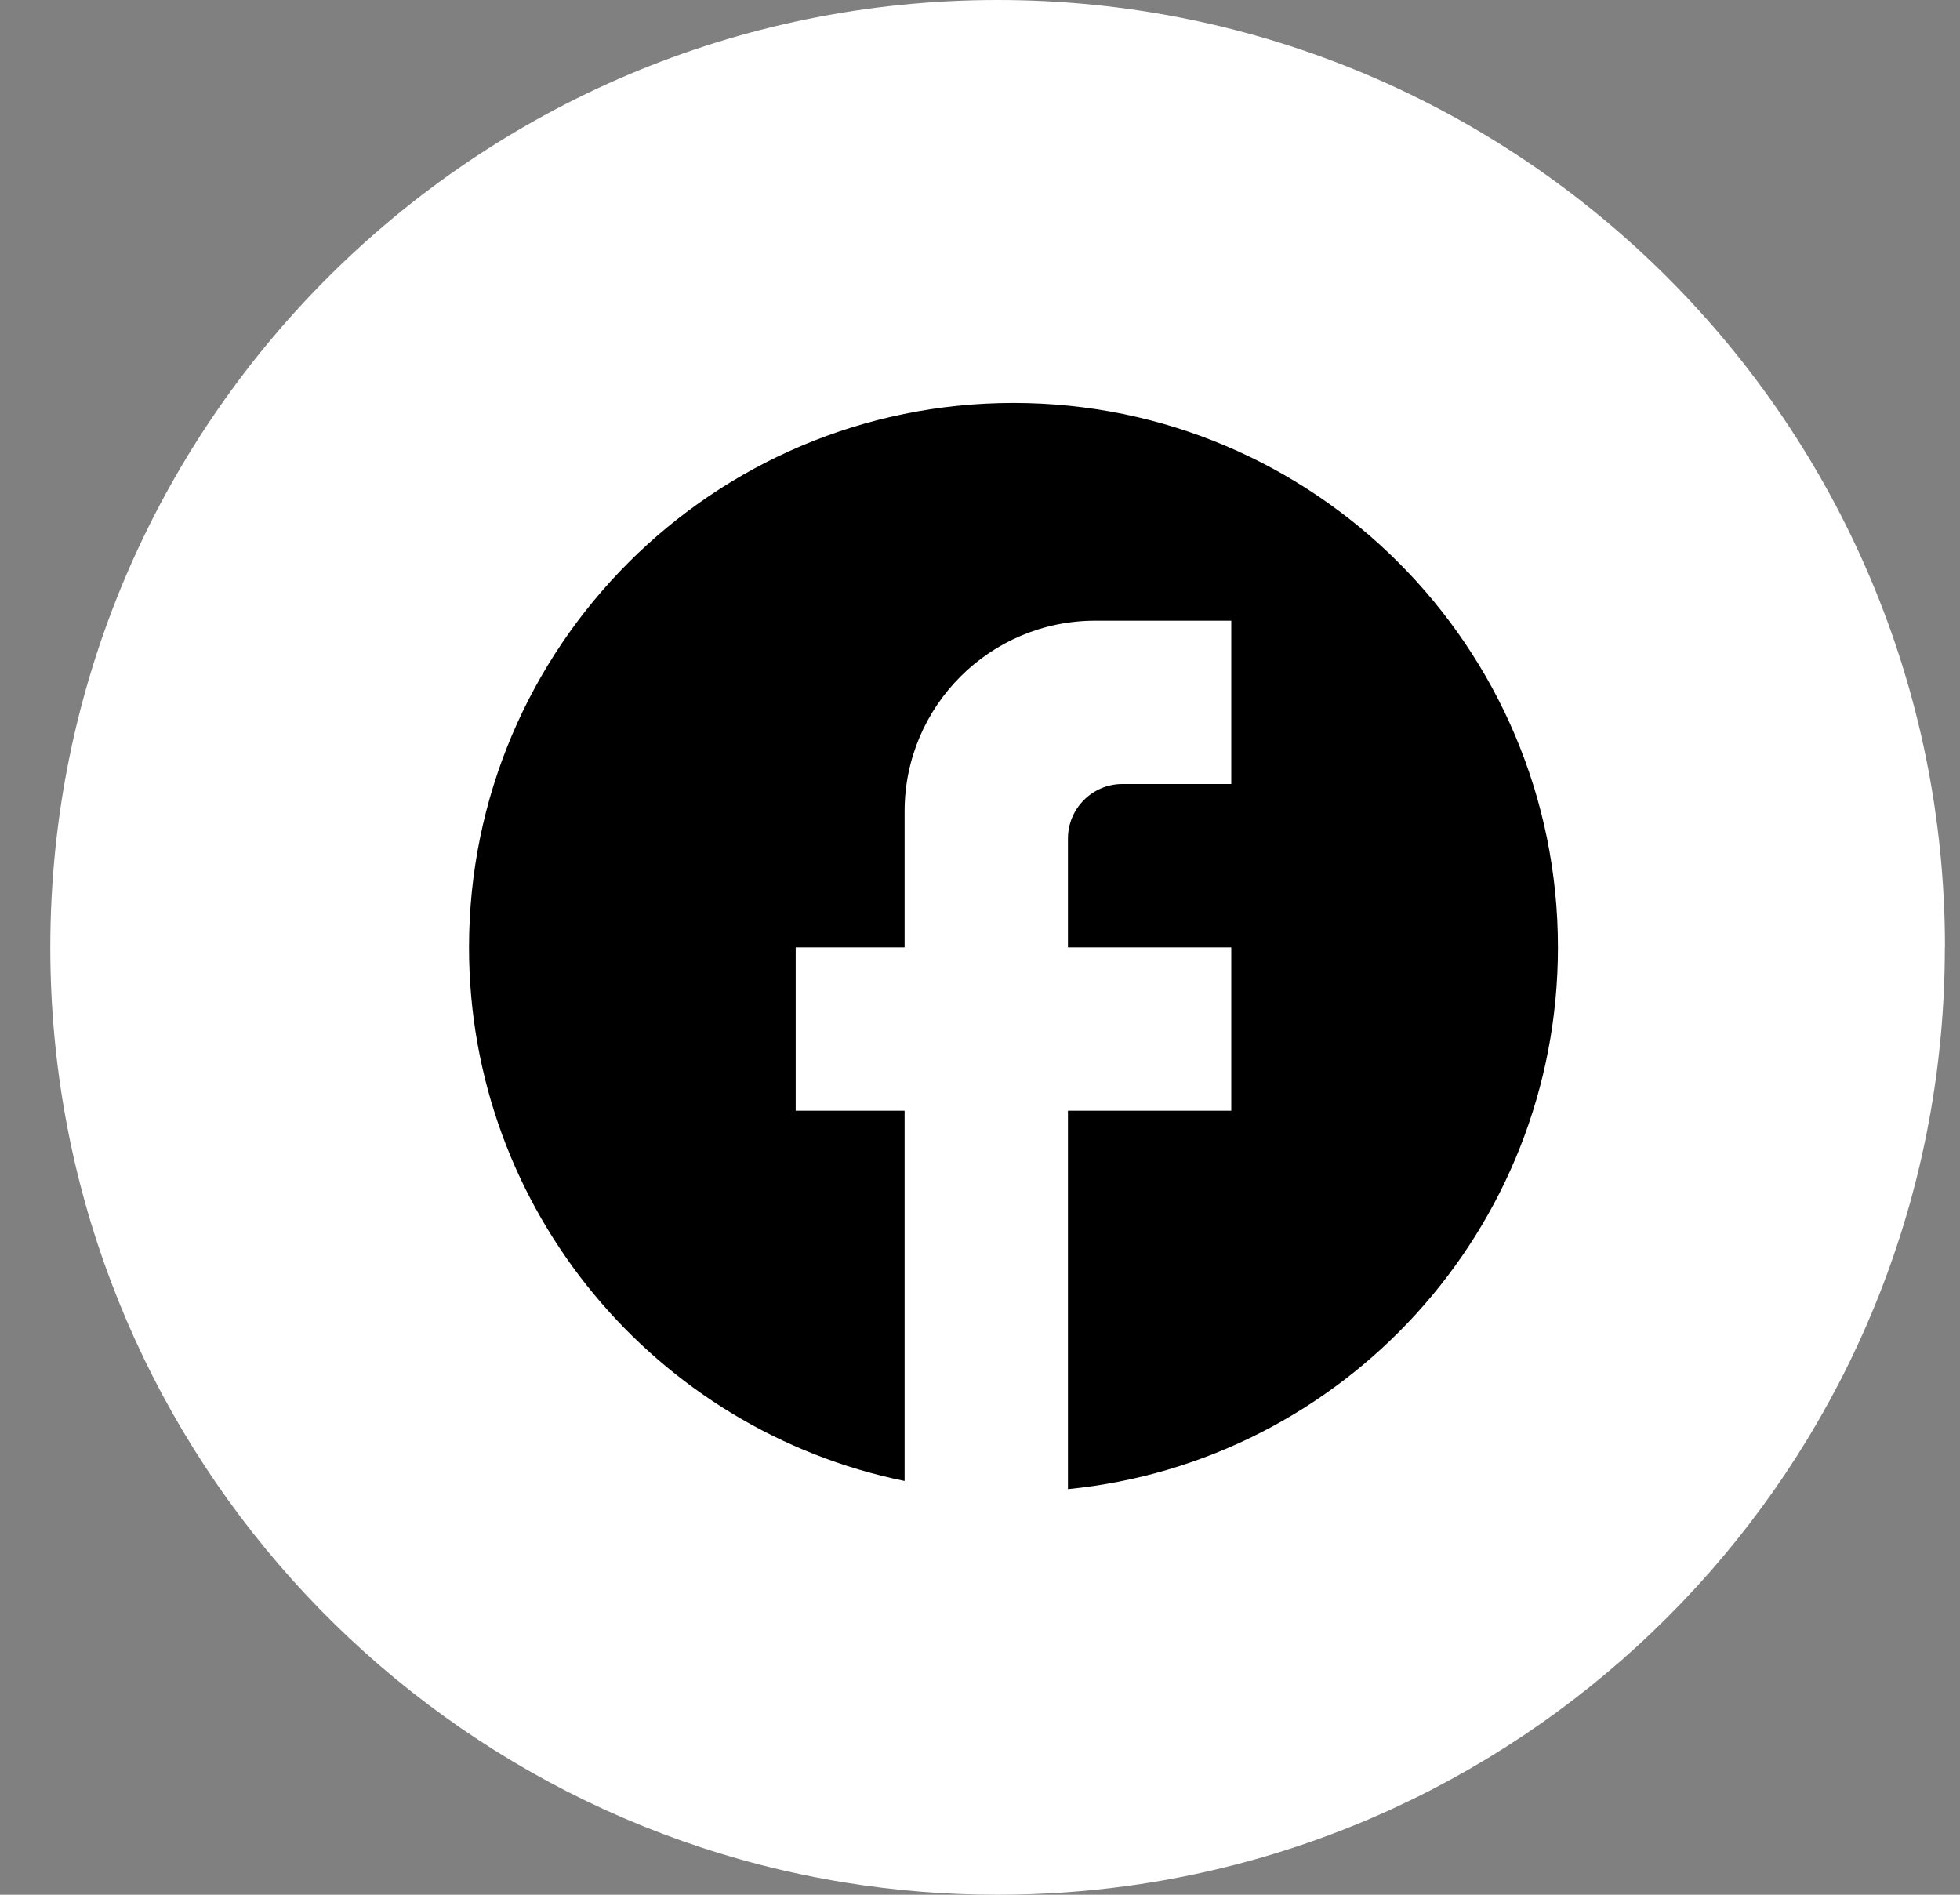 <svg width="30" height="29" viewBox="0 0 30 29" fill="none" xmlns="http://www.w3.org/2000/svg">
<rect x="0" y="0" width="30" height="29" fill="#808080" stroke="none"/>
<path d="M29.768 14.501C29.768 21.824 24.34 27.878 17.288 28.861C16.628 28.952 15.954 29 15.269 29C14.479 29 13.702 28.937 12.947 28.815C6.043 27.704 0.77 21.717 0.77 14.501C0.77 6.492 7.262 0 15.27 0C23.278 0 29.77 6.492 29.77 14.501H29.768Z" fill="white"/>
<path d="M23.846 14.5C23.846 9.9 20.113 6.167 15.513 6.167C10.913 6.167 7.179 9.9 7.179 14.5C7.179 18.533 10.046 21.892 13.846 22.667V17H12.179V14.5H13.846V12.417C13.846 10.808 15.154 9.5 16.763 9.5H18.846V12H17.179C16.721 12 16.346 12.375 16.346 12.833V14.5H18.846V17H16.346V22.792C20.554 22.375 23.846 18.825 23.846 14.5Z" fill="black"/>
</svg>
